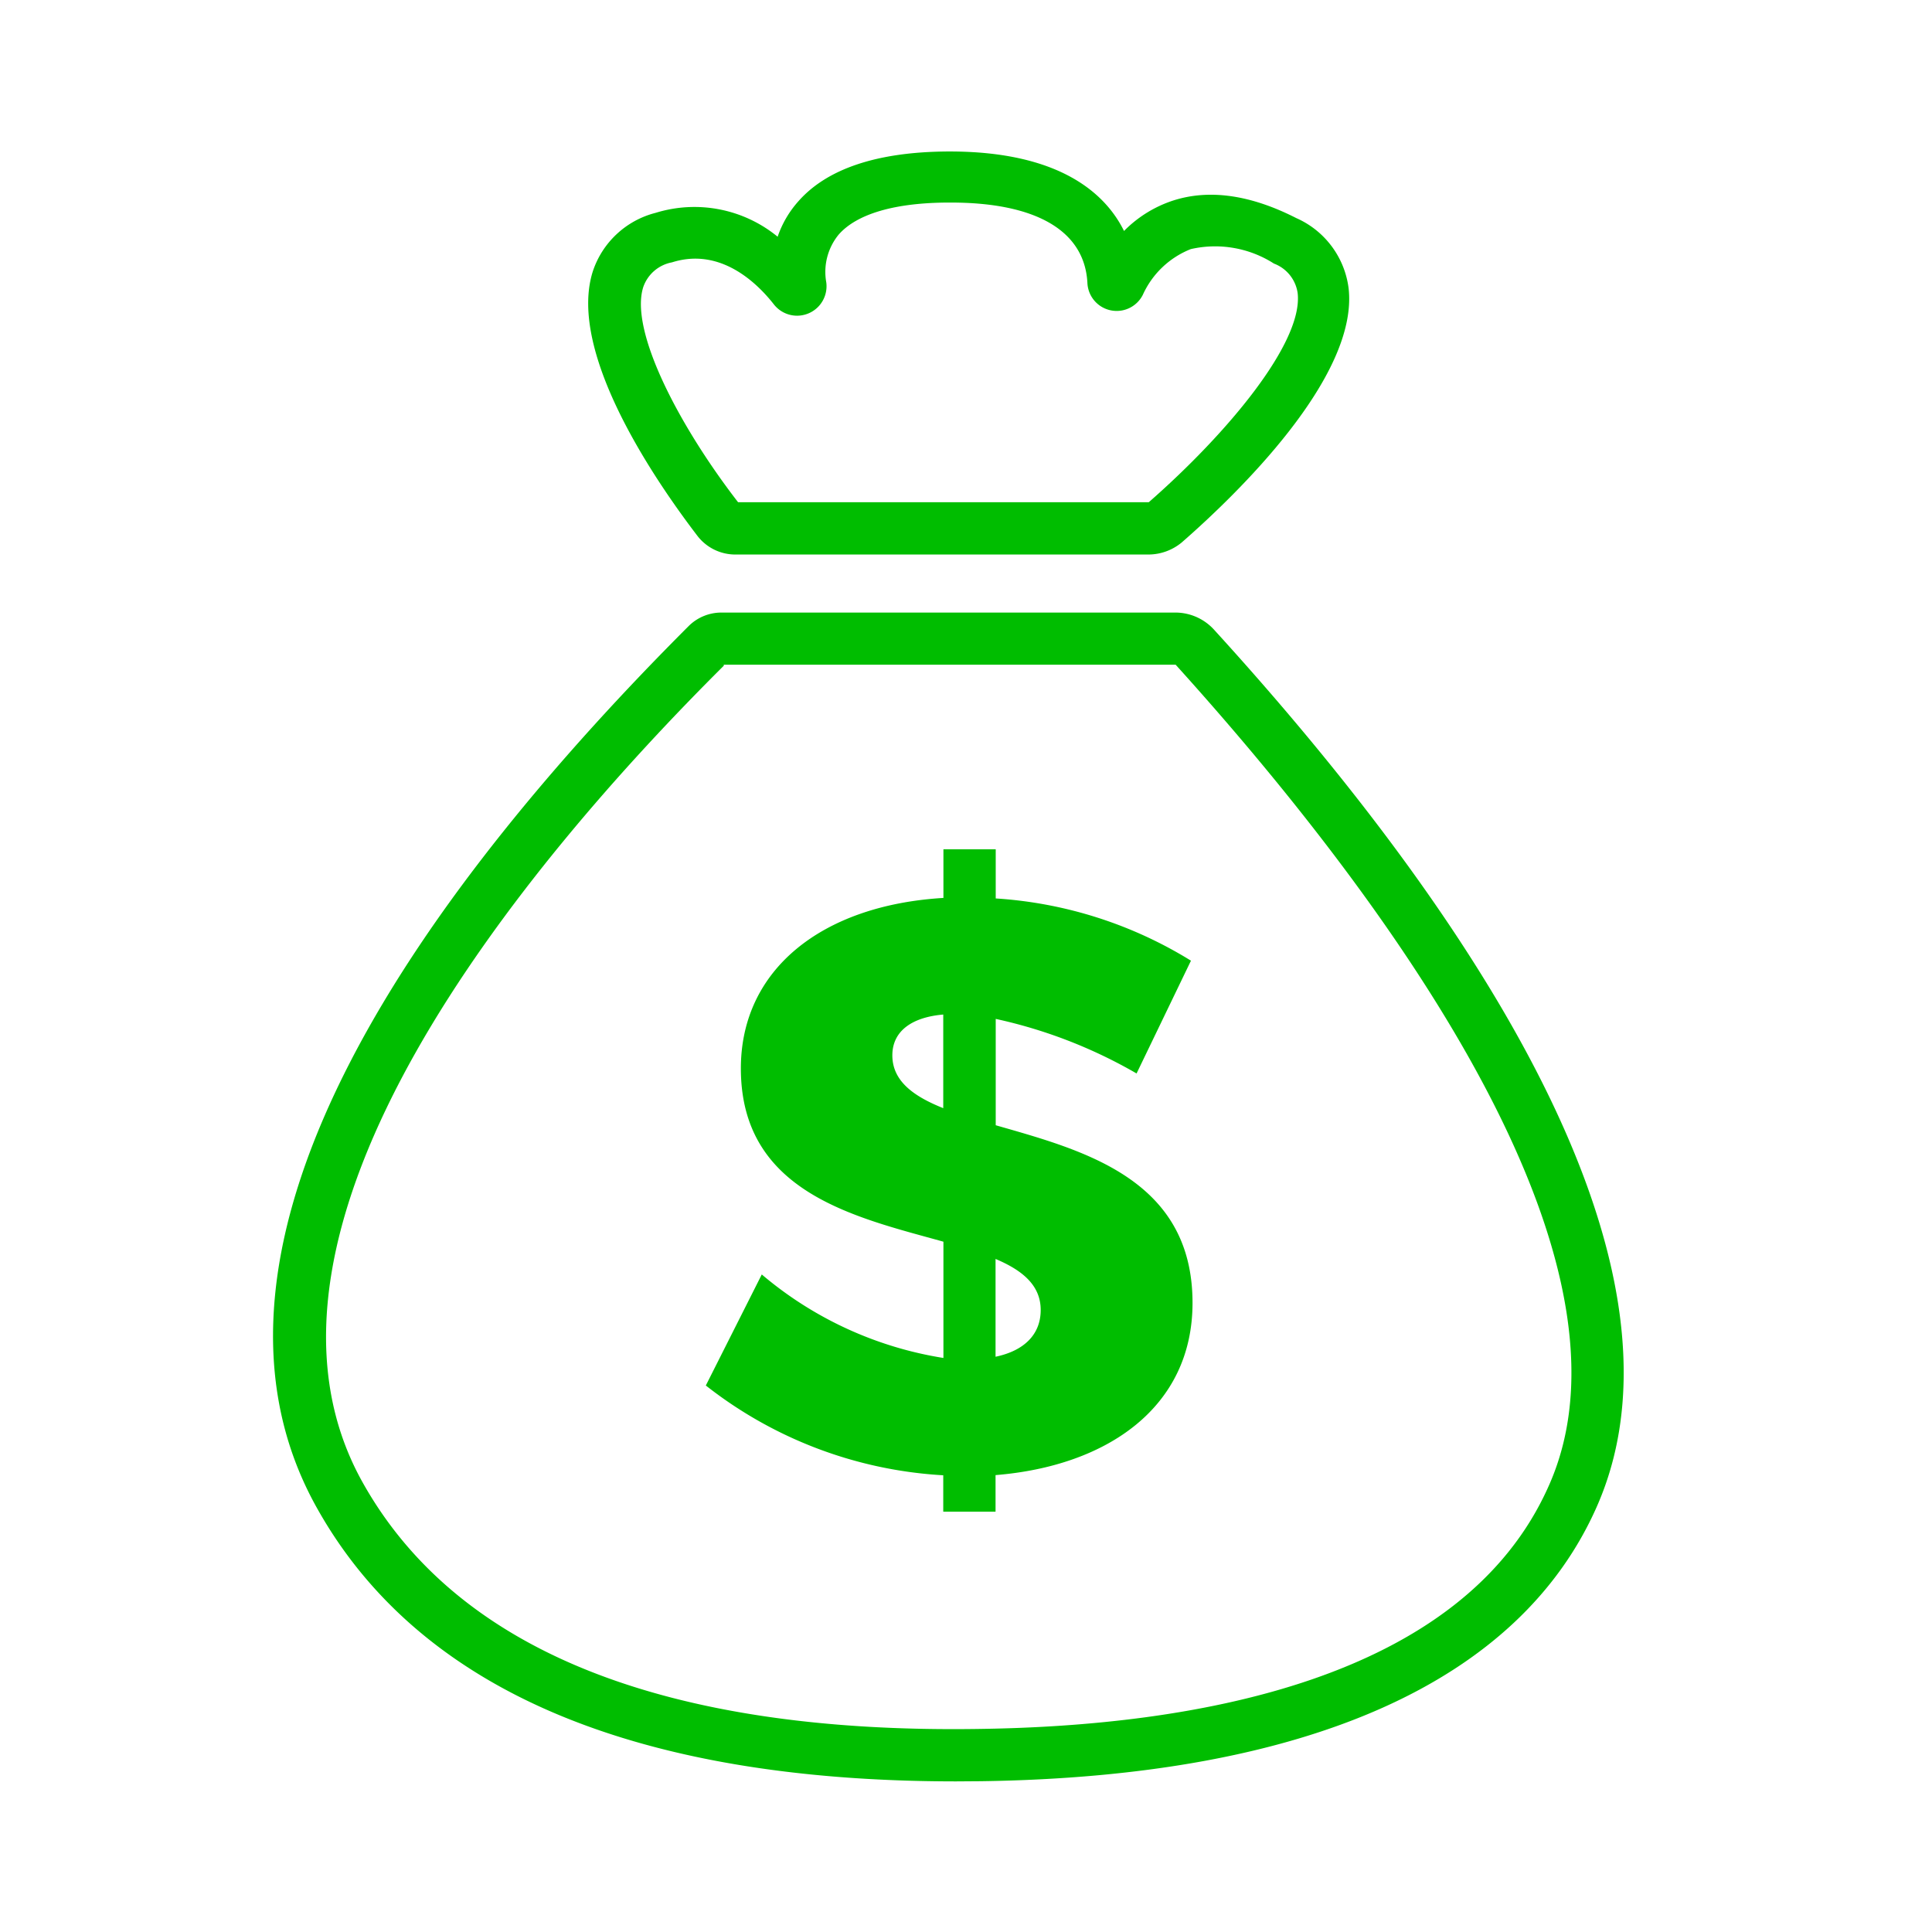 <svg xmlns="http://www.w3.org/2000/svg" viewBox="0 0 110.83 110.83"><defs><style>.cls-1{fill:#fff;opacity:0;}.cls-2{fill:#00bd00;}</style></defs><title>Fichier 3</title><g id="Calque_2" data-name="Calque 2"><g id="High_Payouts" data-name="High Payouts"><rect class="cls-1" width="110.83" height="110.83"/><path class="cls-2" d="M54.86,102.19c-18.5,0-30.83-5.26-36.66-15.65C9.45,71,25,50.42,39.5,35.92a2.66,2.66,0,0,1,1.89-.78H67.44a3,3,0,0,1,2.22,1C83.21,51,98,71.88,91.61,86.41,87.18,96.47,75,101.92,56.26,102.18Zm-13.34-64C30.21,49.44,12.6,70.46,20.82,85.07c5.4,9.62,17.32,14.4,35.4,14.11,12.16-.17,27.7-2.73,32.65-14C94.93,71.46,78,49.81,67.44,38.13H41.52Z"/><path class="cls-2" d="M65.9,31.81H42.22A2.74,2.74,0,0,1,40,30.73c-2.29-3-7.47-10.44-6-15.14a5.13,5.13,0,0,1,3.61-3.38,7.53,7.53,0,0,1,7,1.37,5.91,5.91,0,0,1,1.16-2c1.65-1.9,4.55-2.87,8.62-2.89h.09c6.28,0,8.93,2.39,10,4.56a7,7,0,0,1,2.8-1.74c2.09-.68,4.47-.33,7.08,1a5.1,5.1,0,0,1,3,4c.61,5.1-6.48,11.91-9.56,14.6A3,3,0,0,1,65.9,31.81Zm-23.56-3H65.9c4.49-3.93,8.87-9.16,8.54-12a2.13,2.13,0,0,0-1.36-1.69,6.26,6.26,0,0,0-4.77-.83,5.06,5.06,0,0,0-2.75,2.62,1.68,1.68,0,0,1-3.18-.67c-.15-3-2.94-4.62-7.84-4.62h-.08c-3.12,0-5.32.65-6.36,1.85a3.38,3.38,0,0,0-.7,2.73,1.69,1.69,0,0,1-3,1.27c-1-1.28-3.1-3.29-5.85-2.42a2.16,2.16,0,0,0-1.65,1.42C36.1,19,39,24.49,42.34,28.81Zm23-12.7h0Zm-2.5-.52h0Z"/><path class="cls-2" d="M68.41,74.74c0-7.13-6.31-8.76-11.29-10.19v-6.1a28,28,0,0,1,8.08,3.13l3.12-6.47a24.2,24.2,0,0,0-11.2-3.57V48.72h-3v2.79c-7,.42-11.62,4.13-11.62,9.78,0,7.14,6.6,8.54,11.62,9.94V77.9A21.27,21.27,0,0,1,43.7,73.11l-3.21,6.37a24.26,24.26,0,0,0,13.62,5.15v2.09h3V84.62C63.53,84.1,68.41,80.72,68.41,74.74ZM51.19,60.54c0-1.41,1.15-2.19,2.92-2.34v5.37C52.38,62.88,51.19,62,51.19,60.54Zm5.92,17.29V72.22c1.56.66,2.59,1.52,2.59,2.93S58.74,77.49,57.11,77.83Z"/></g></g></svg>